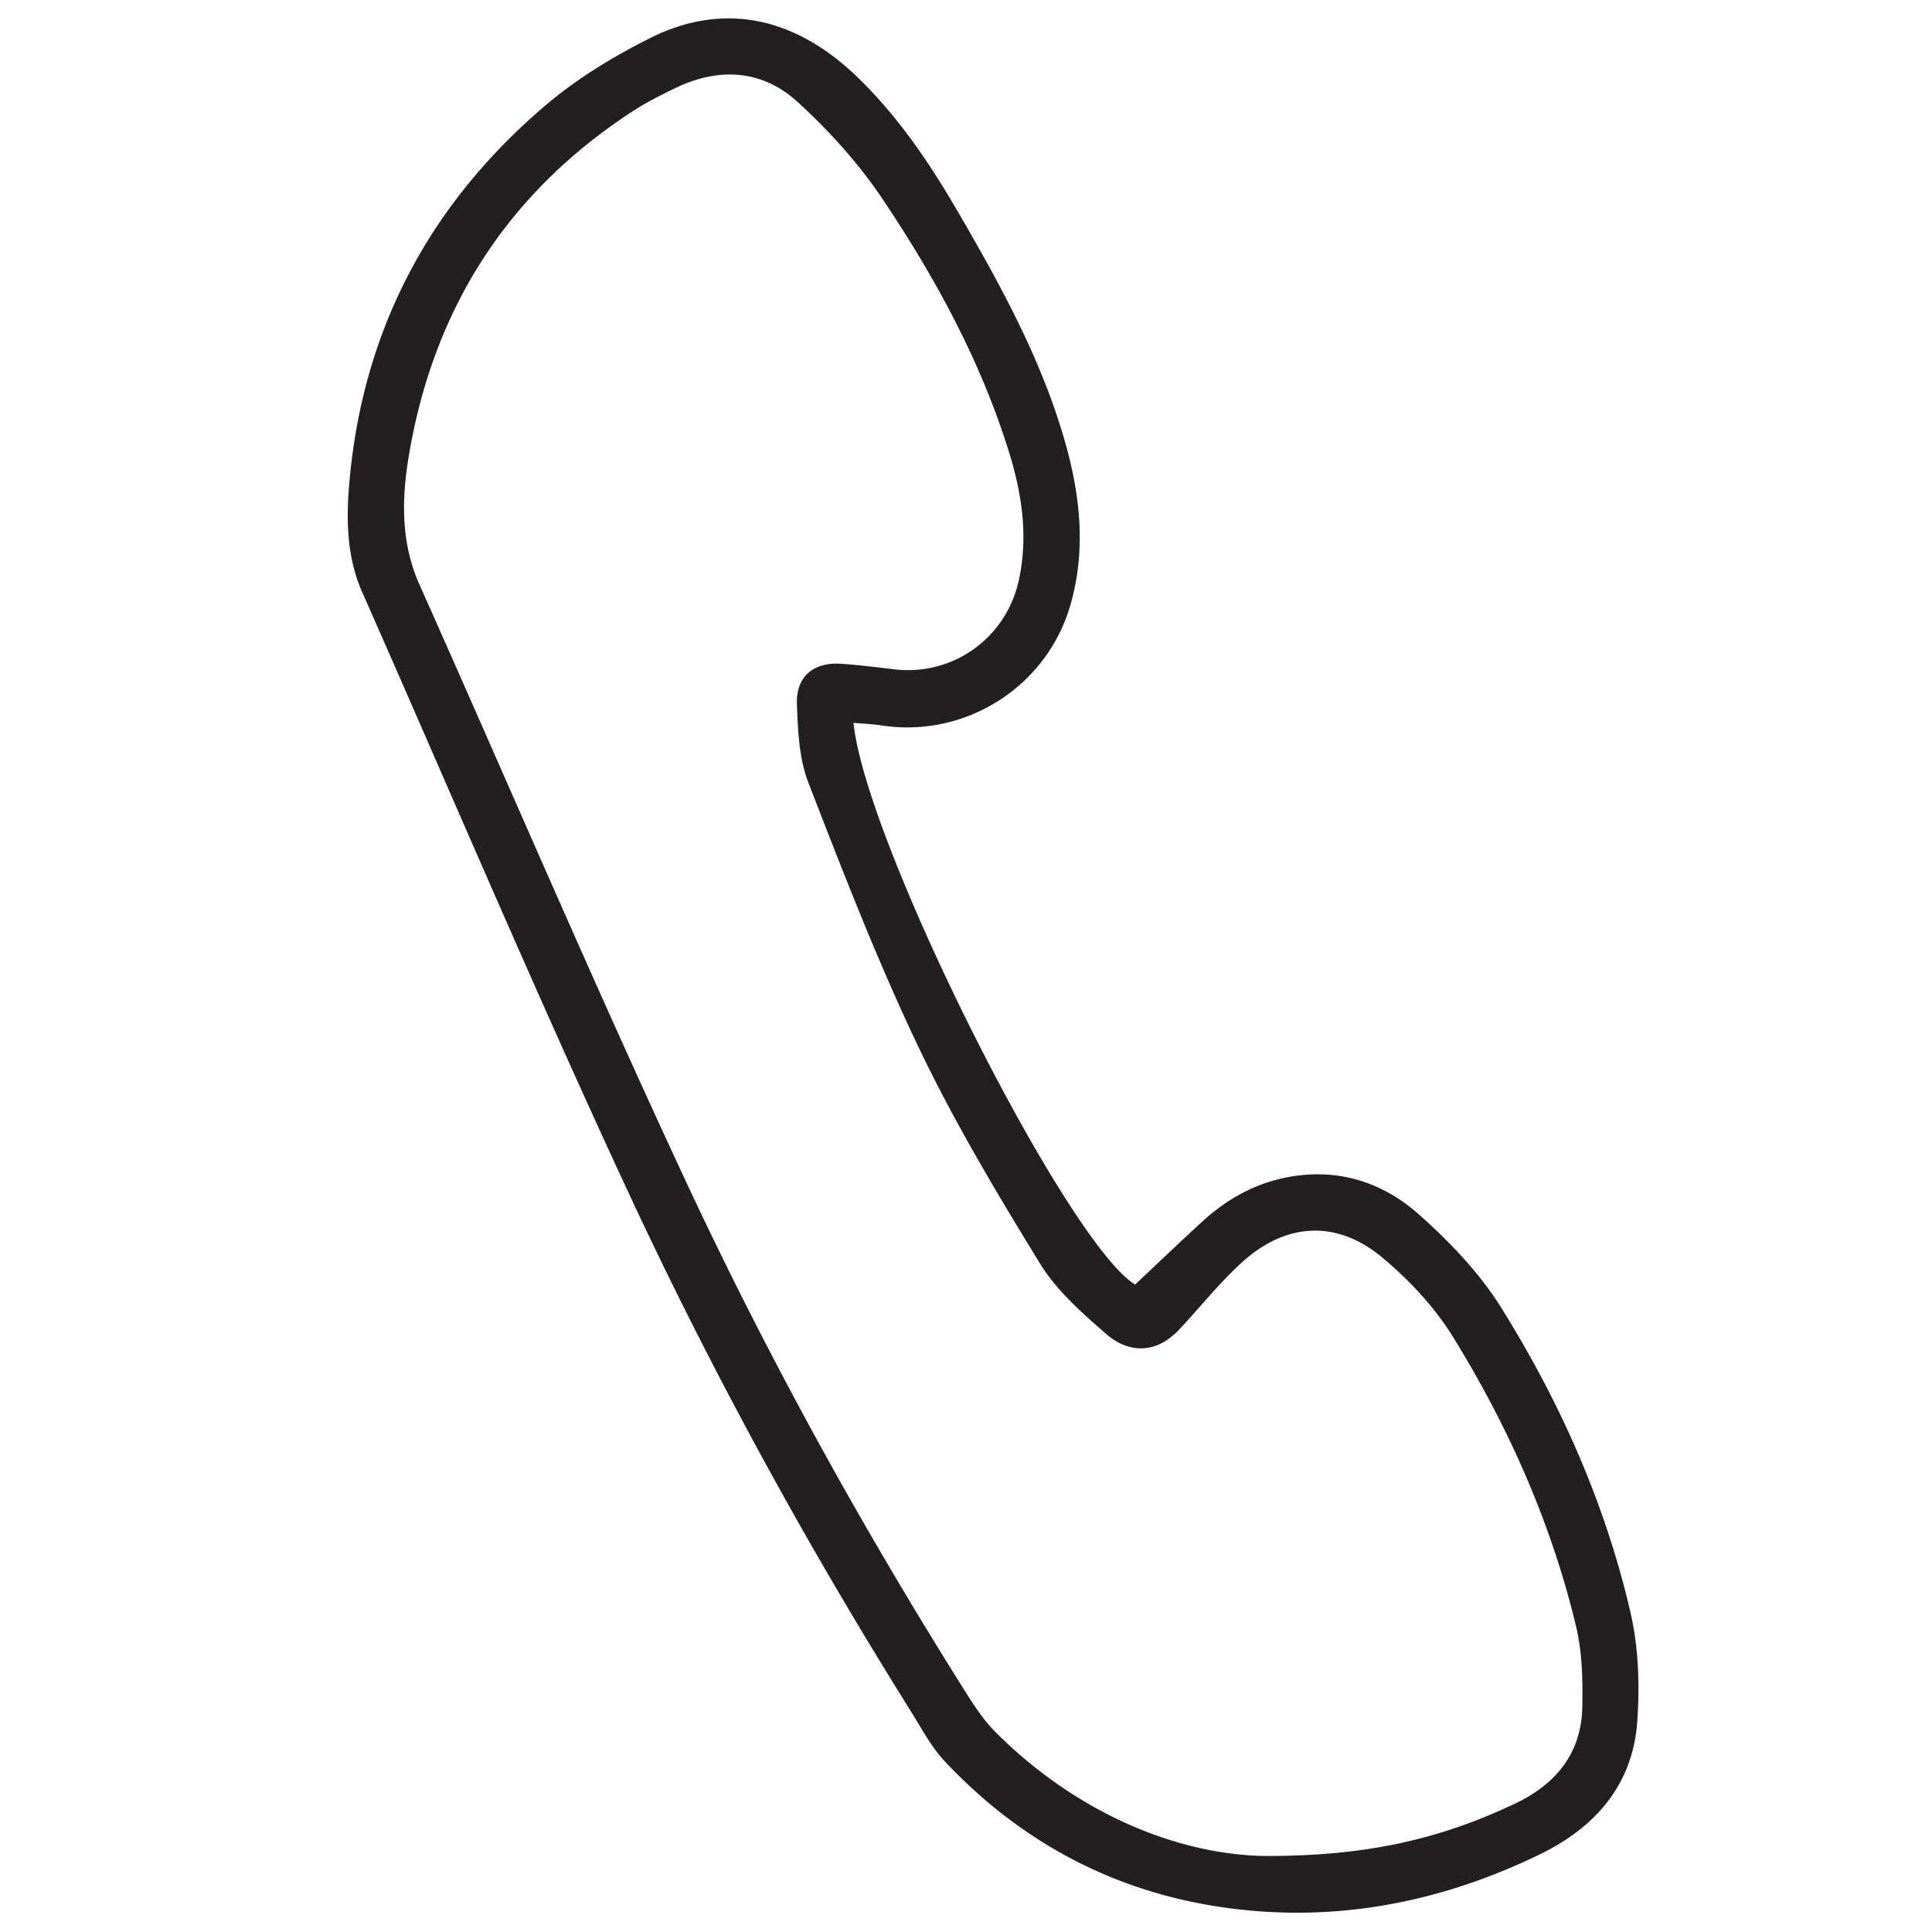 <svg xmlns="http://www.w3.org/2000/svg" width="100" height="100" viewBox="0 0 100 100">
    <defs>
        <clipPath id="a">
            <path d="M0 201.33h137.178V0H0z"/>
        </clipPath>
    </defs>
    <g clip-path="url(#a)" transform="matrix(.487 0 0 -.487 18 99)">
        <path d="M97.31 6.031c11.507-.068 19.293 2.04 26.733 5.552 4.314 2.036 7.065 5.325 7.166 10.235.06 2.881-.002 5.866-.669 8.646-2.63 10.951-7.169 21.171-13.065 30.721-1.956 3.168-4.649 6.051-7.521 8.446-4.843 4.04-10.243 3.733-14.911-.507-2.388-2.17-4.418-4.736-6.633-7.099a7.6 7.6 0 0 0-1.539-1.286c-2.255-1.383-4.538-.73-6.235.745-2.584 2.248-5.291 4.625-7.054 7.495-4.603 7.498-9.14 15.094-12.924 23.023-4.366 9.146-8.035 18.637-11.701 28.098-.995 2.567-1.12 5.554-1.22 8.363-.105 2.93 1.775 4.467 4.696 4.274 1.891-.126 3.774-.368 5.658-.59 6.225-.735 11.897 3.325 13.234 9.482.994 4.575.355 9.05-.992 13.431-3.014 9.805-7.892 18.734-13.569 27.183-2.503 3.725-5.616 7.15-8.932 10.187-3.798 3.48-8.421 3.733-13.08 1.464-1.521-.74-3.047-1.507-4.463-2.428-13.372-8.706-21.216-21.065-23.814-36.719-.754-4.54-.837-9.152 1.138-13.575 9.441-21.152 18.534-42.467 28.328-63.453 8.572-18.37 18.353-36.142 29.136-53.333 1.147-1.83 2.301-3.733 3.814-5.24C77.614 10.446 88.247 6.218 97.31 6.03m-43.554 120.43c1.264-12.824 22.7-55.324 29.929-59.7 2.359 2.218 4.693 4.452 7.072 6.637 2.539 2.333 5.441 4.012 8.858 4.717 5.381 1.111 10.239-.372 14.178-3.858 3.312-2.93 6.498-6.267 8.824-9.995 6.262-10.043 11.063-20.834 13.726-32.408.848-3.685.972-7.657.717-11.449-.455-6.76-4.416-11.317-10.378-14.213-9.781-4.75-20.118-6.97-30.953-5.947C83.032 1.443 72.196 6.78 63.438 16.1c-1.419 1.51-2.416 3.43-3.53 5.21C48.736 39.135 38.644 57.583 29.783 76.64c-9.792 21.058-18.857 42.456-28.246 63.702-1.647 3.726-1.709 7.687-1.374 11.586 1.395 16.264 8.516 29.686 20.902 40.2 3.322 2.82 7.172 5.158 11.081 7.115 7.729 3.871 15.338 2.272 21.942-4.08 4.346-4.178 7.691-9.11 10.701-14.282 4.538-7.796 8.895-15.689 11.407-24.425 1.65-5.743 2.298-11.572.62-17.433-2.494-8.718-11.145-14.207-20.083-12.84-.917.14-1.85.176-2.977.278" fill="#231f20"/>
    </g>
</svg>
